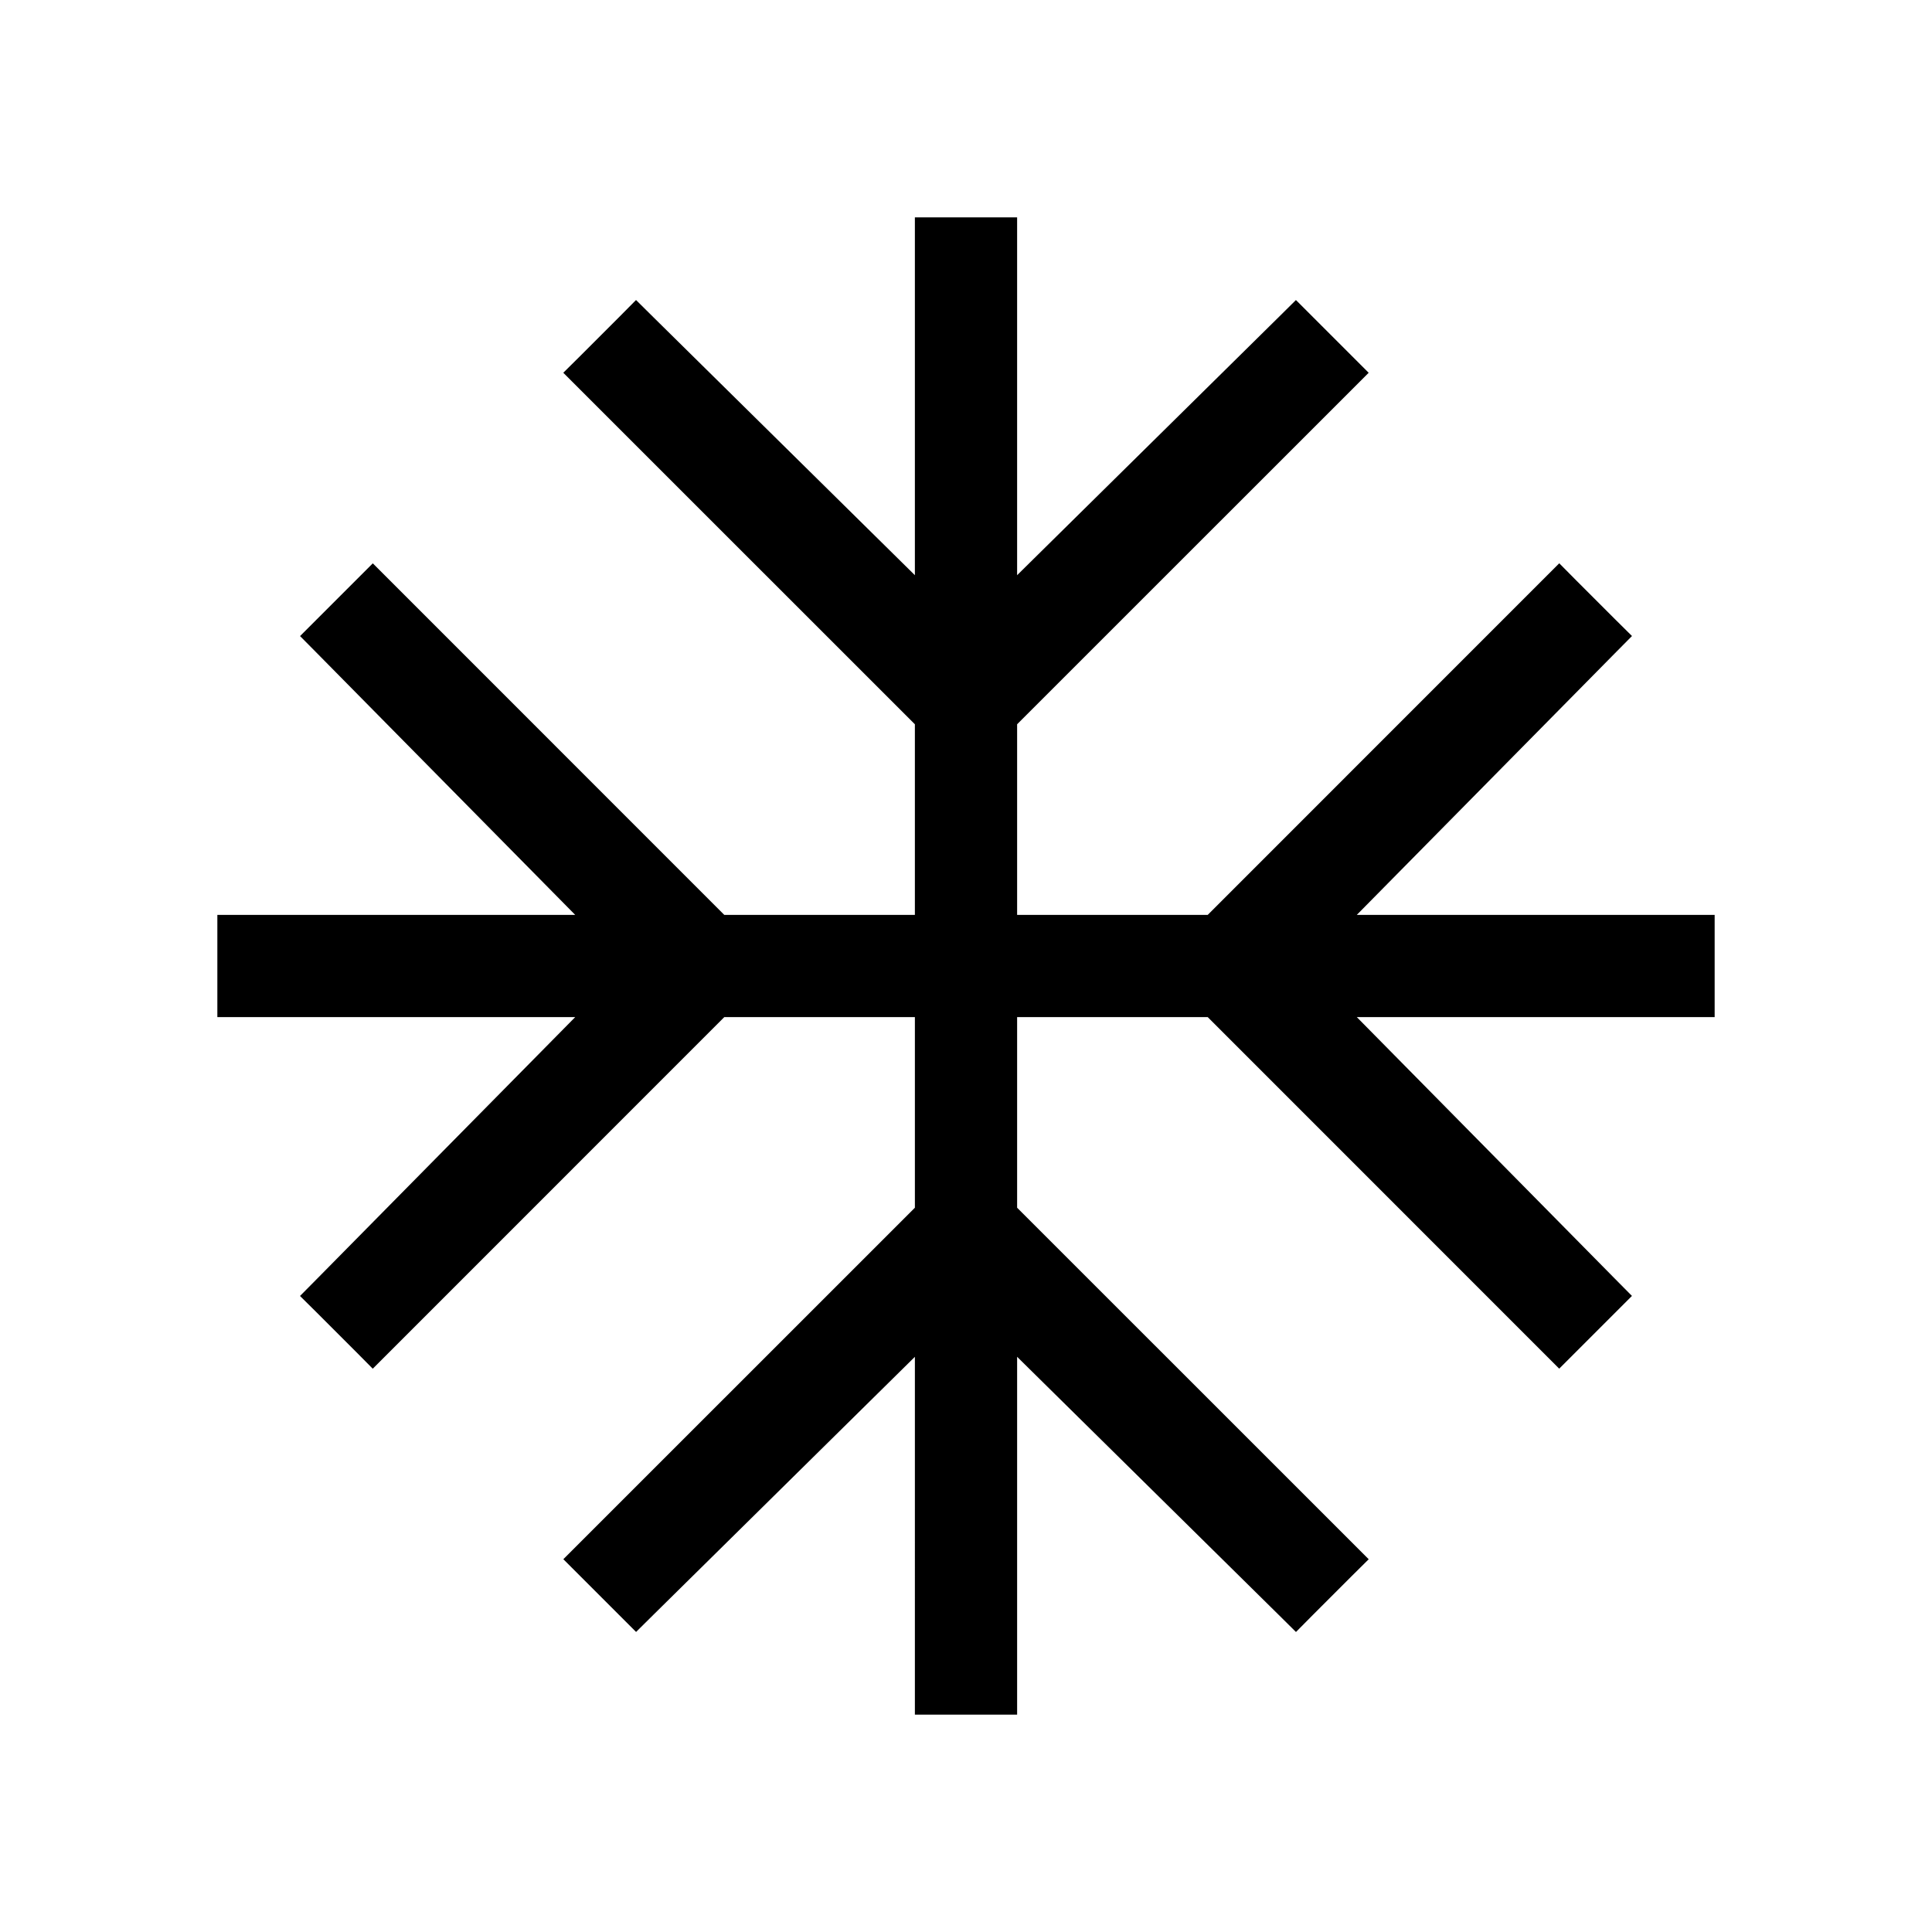 <svg xmlns="http://www.w3.org/2000/svg" width="24" height="24" fill="none"><path fill="#000" stroke="#000" stroke-width=".3" d="M11.515 21v.15h.97v-4.654l3.507 3.46.106.105.105-.106.48-.48.107-.106-.106-.106-4.199-4.198v-2.58h2.58l4.198 4.199.106.106.106-.106.48-.48.106-.106-.105-.106-3.46-3.507h4.654v-.97h-4.654l3.46-3.507.105-.106-.106-.105-.48-.48-.106-.107-.106.106-4.198 4.199h-2.58v-2.58l4.199-4.198.106-.106-.106-.106-.48-.48-.106-.106-.106.105-3.507 3.46V2.85h-.97v4.654l-3.507-3.46-.106-.105-.105.106-.48.48-.107.106.106.106 4.199 4.198v2.58h-2.58L4.737 7.316l-.106-.106-.106.106-.48.48-.106.106.105.106 3.46 3.507H2.85v.97h4.654l-3.46 3.507-.105.106.106.105.48.48.106.107.106-.106 4.198-4.199h2.58v2.58l-4.199 4.198-.106.106.106.106.48.48.106.106.106-.105 3.507-3.46V21z"/></svg>